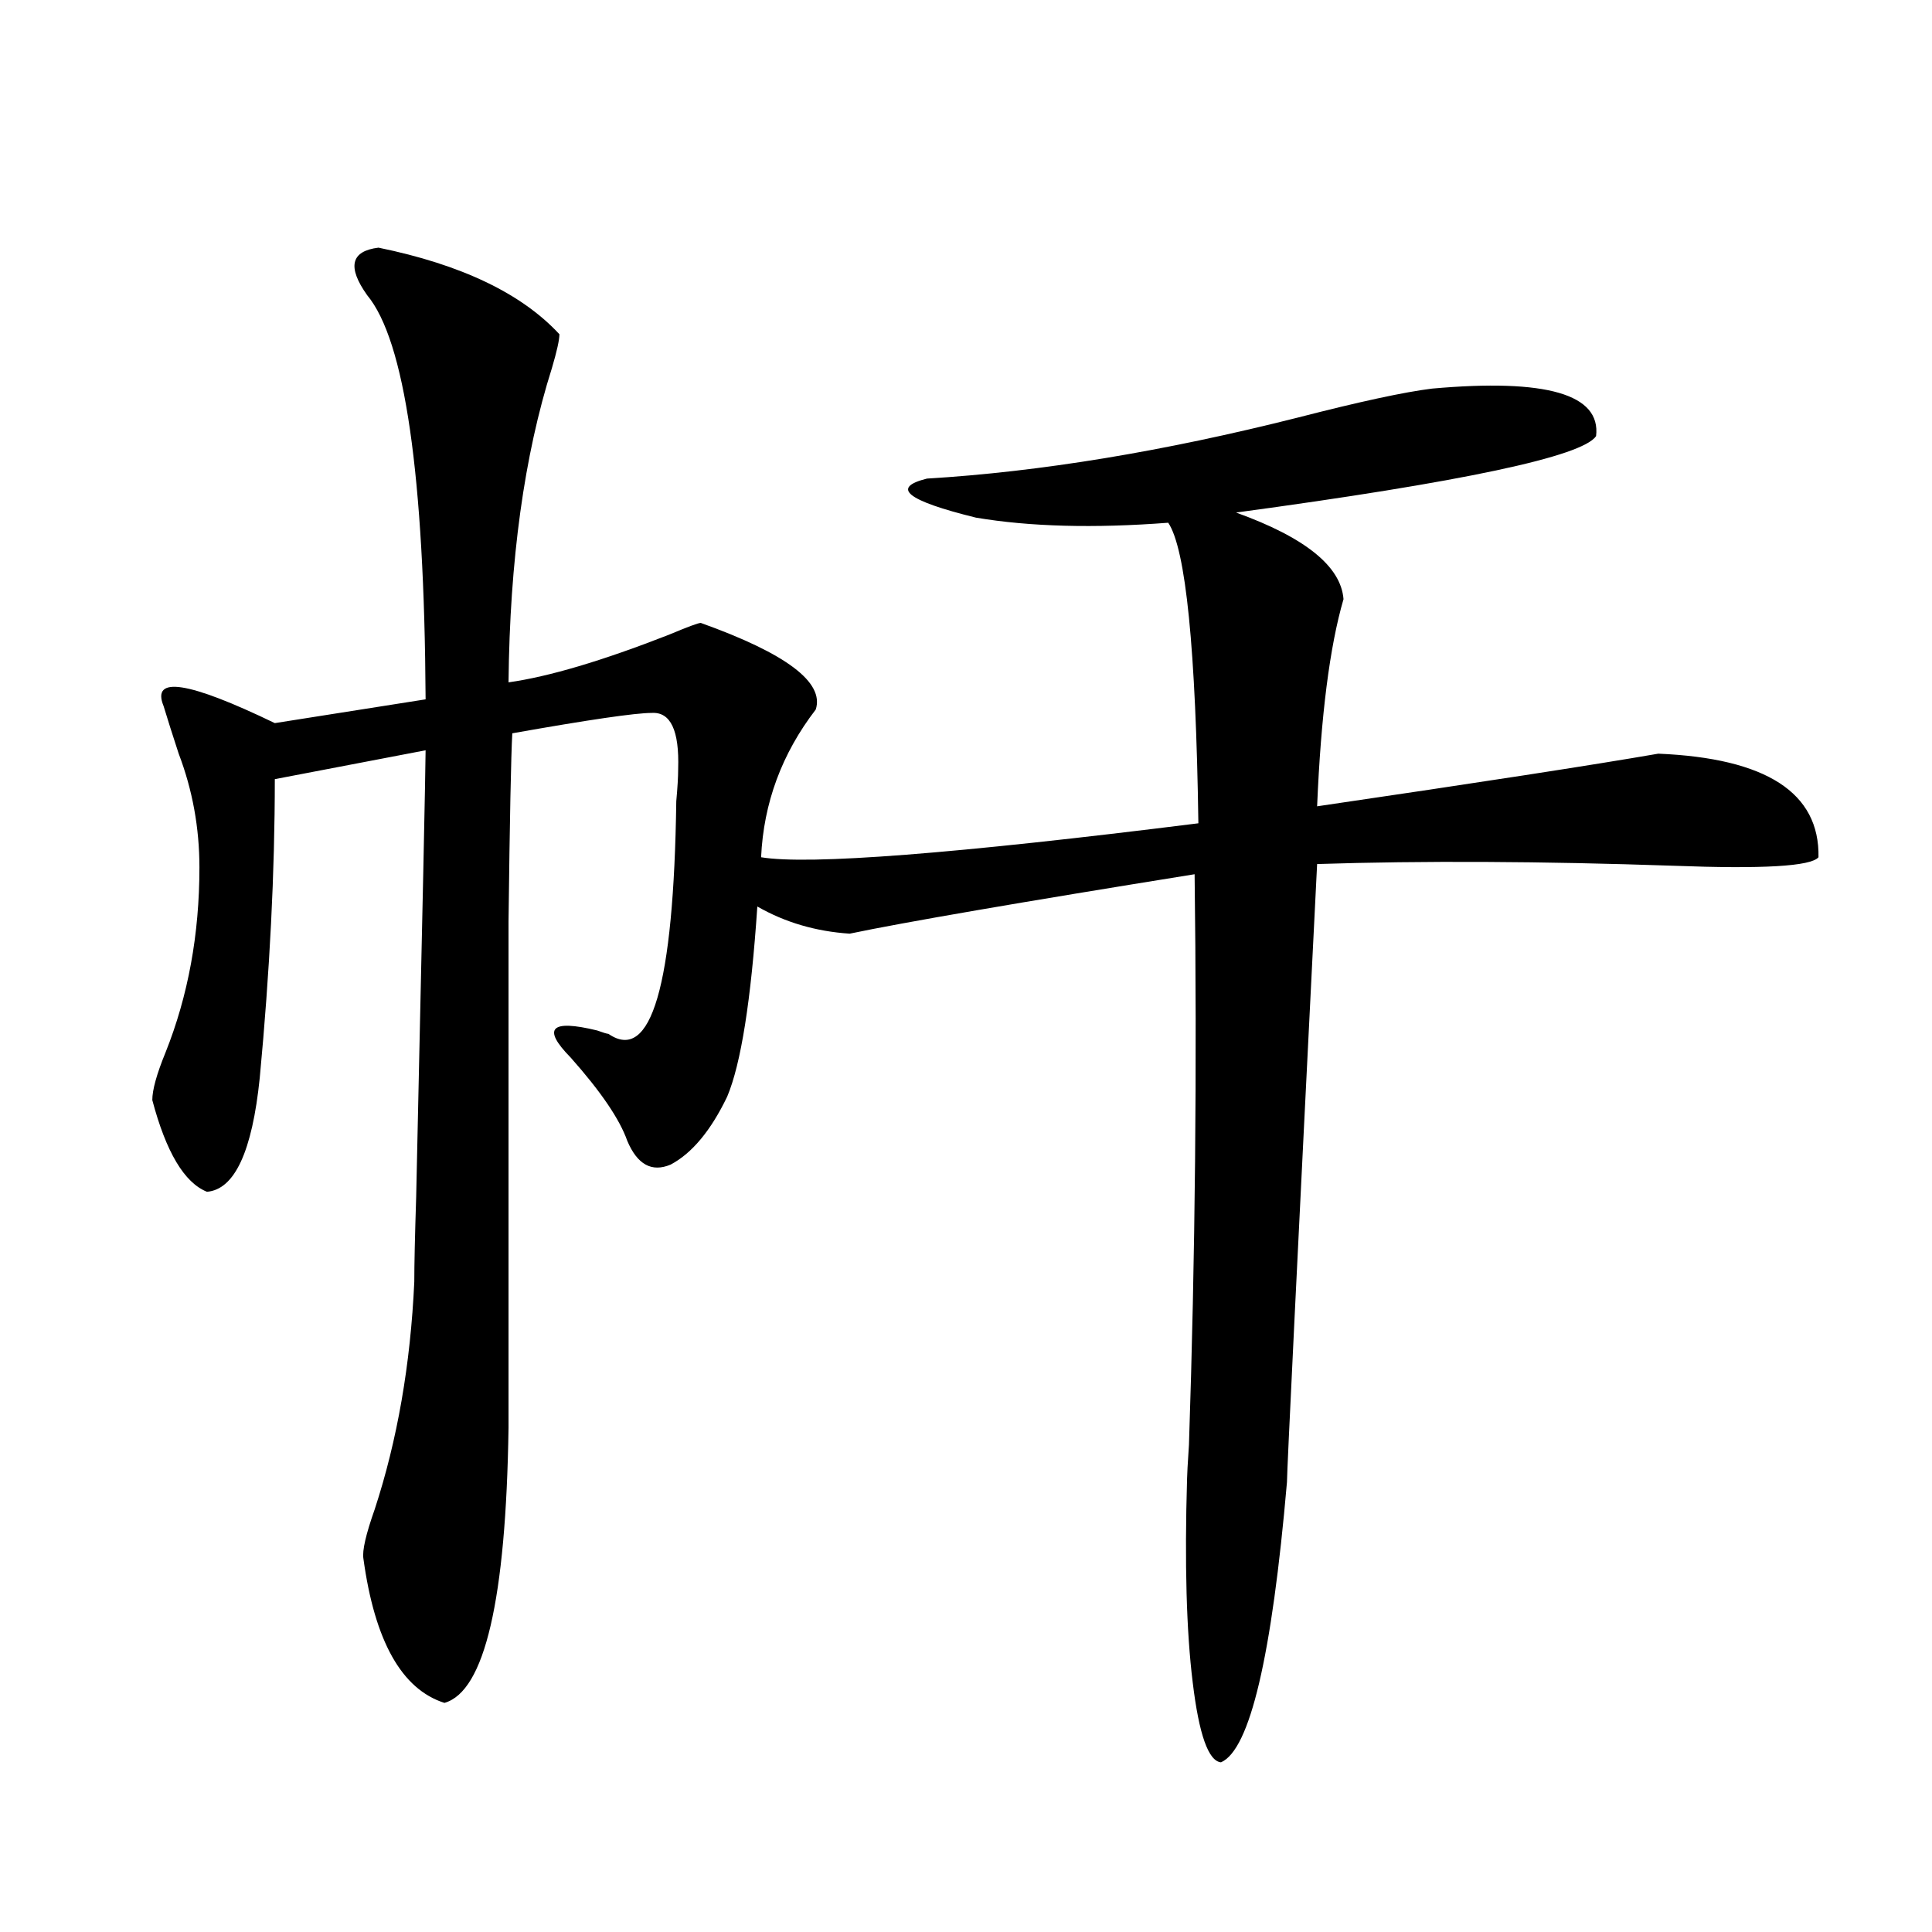 <?xml version="1.0" encoding="utf-8"?>
<!-- Generator: Adobe Illustrator 16.0.0, SVG Export Plug-In . SVG Version: 6.00 Build 0)  -->
<!DOCTYPE svg PUBLIC "-//W3C//DTD SVG 1.1//EN" "http://www.w3.org/Graphics/SVG/1.1/DTD/svg11.dtd">
<svg version="1.1" id="图层_1" xmlns="http://www.w3.org/2000/svg" xmlns:xlink="http://www.w3.org/1999/xlink" x="0px" y="0px"
	 width="1000px" height="1000px" viewBox="0 0 1000 1000" enable-background="new 0 0 1000 1000" xml:space="preserve">
<path d="M195.897,128.184c42.926,8.789,74.145,23.73,93.656,44.824c0,2.938-1.311,8.789-3.902,17.578
	c-14.313,45.126-21.798,99.316-22.438,162.598c20.808-2.925,48.444-11.124,82.925-24.609c9.756-4.093,15.274-6.152,16.585-6.152
	c44.222,15.82,64.054,30.762,59.511,44.824c-17.561,22.852-26.996,48.34-28.292,76.465c24.71,4.106,100.15-1.758,226.336-17.578
	c-1.311-90.226-6.509-142.081-15.609-155.566c-38.383,2.938-71.553,2.06-99.51-2.637c-35.776-8.789-44.236-15.519-25.365-20.215
	c58.535-3.516,122.589-14.063,192.19-31.641c31.859-8.198,54.953-13.184,69.267-14.941c59.176-5.273,87.468,2.938,84.876,24.609
	c-7.164,10.547-69.267,23.73-186.337,39.551c35.762,12.896,54.298,27.837,55.608,44.824c-7.164,24.609-11.707,60.356-13.658,107.227
	c83.9-12.305,142.756-21.382,176.581-27.246c55.929,2.349,83.565,20.215,82.925,53.613c-3.902,4.696-28.947,6.152-75.12,4.395
	c-68.291-2.335-129.753-2.637-184.386-0.879c-10.411,207.422-15.609,314.071-15.609,319.922
	c-7.805,90.226-19.191,138.565-34.146,145.02c-6.509-0.591-11.387-14.364-14.634-41.309c-3.262-26.367-4.237-61.523-2.927-105.469
	c0-1.758,0.32-7.608,0.976-17.578c3.247-97.257,4.223-195.694,2.927-295.313c-91.064,14.653-150.575,24.911-178.532,30.762
	c-17.561-1.167-33.505-5.851-47.804-14.063c-3.262,48.642-8.46,81.45-15.609,98.438c-8.46,17.578-18.216,29.306-29.268,35.156
	c-9.756,4.106-17.24,0-22.438-12.305c-3.902-11.124-13.658-25.488-29.268-43.066c-14.969-15.229-10.411-19.913,13.658-14.063
	c3.247,1.181,5.198,1.758,5.854,1.758c22.104,15.243,33.811-24.897,35.121-120.41c0.641-7.031,0.976-12.593,0.976-16.699
	c0.641-19.913-3.902-29.581-13.658-29.004c-8.46,0-32.529,3.516-72.193,10.547c-0.655,11.728-1.311,44.247-1.951,97.559
	c0,25.79,0,58.31,0,97.559c0,32.821,0,87.603,0,164.355c-1.311,89.058-12.362,136.519-33.17,142.383
	c-22.118-7.031-36.097-31.942-41.95-74.707c-0.655-4.093,1.296-12.593,5.854-25.488c11.707-35.733,18.536-74.995,20.487-117.773
	c0-8.789,0.32-23.429,0.976-43.945c3.247-145.898,4.878-222.94,4.878-231.152l-78.047,14.941c0,48.052-2.606,99.618-7.805,154.688
	c-3.902,38.095-13.018,57.72-27.316,58.887c-11.707-4.683-21.143-20.503-28.292-47.461c0-5.273,2.271-13.472,6.829-24.609
	c11.707-29.292,17.561-61.222,17.561-95.801c0-20.503-3.582-40.128-10.731-58.887c-3.262-9.956-5.854-18.155-7.805-24.609
	c-6.509-15.82,12.683-12.882,57.56,8.789l78.047-12.305c-0.655-116.016-10.731-185.737-30.243-209.18
	C179.633,138.153,181.584,129.941,195.897,128.184z"/>
</svg>
